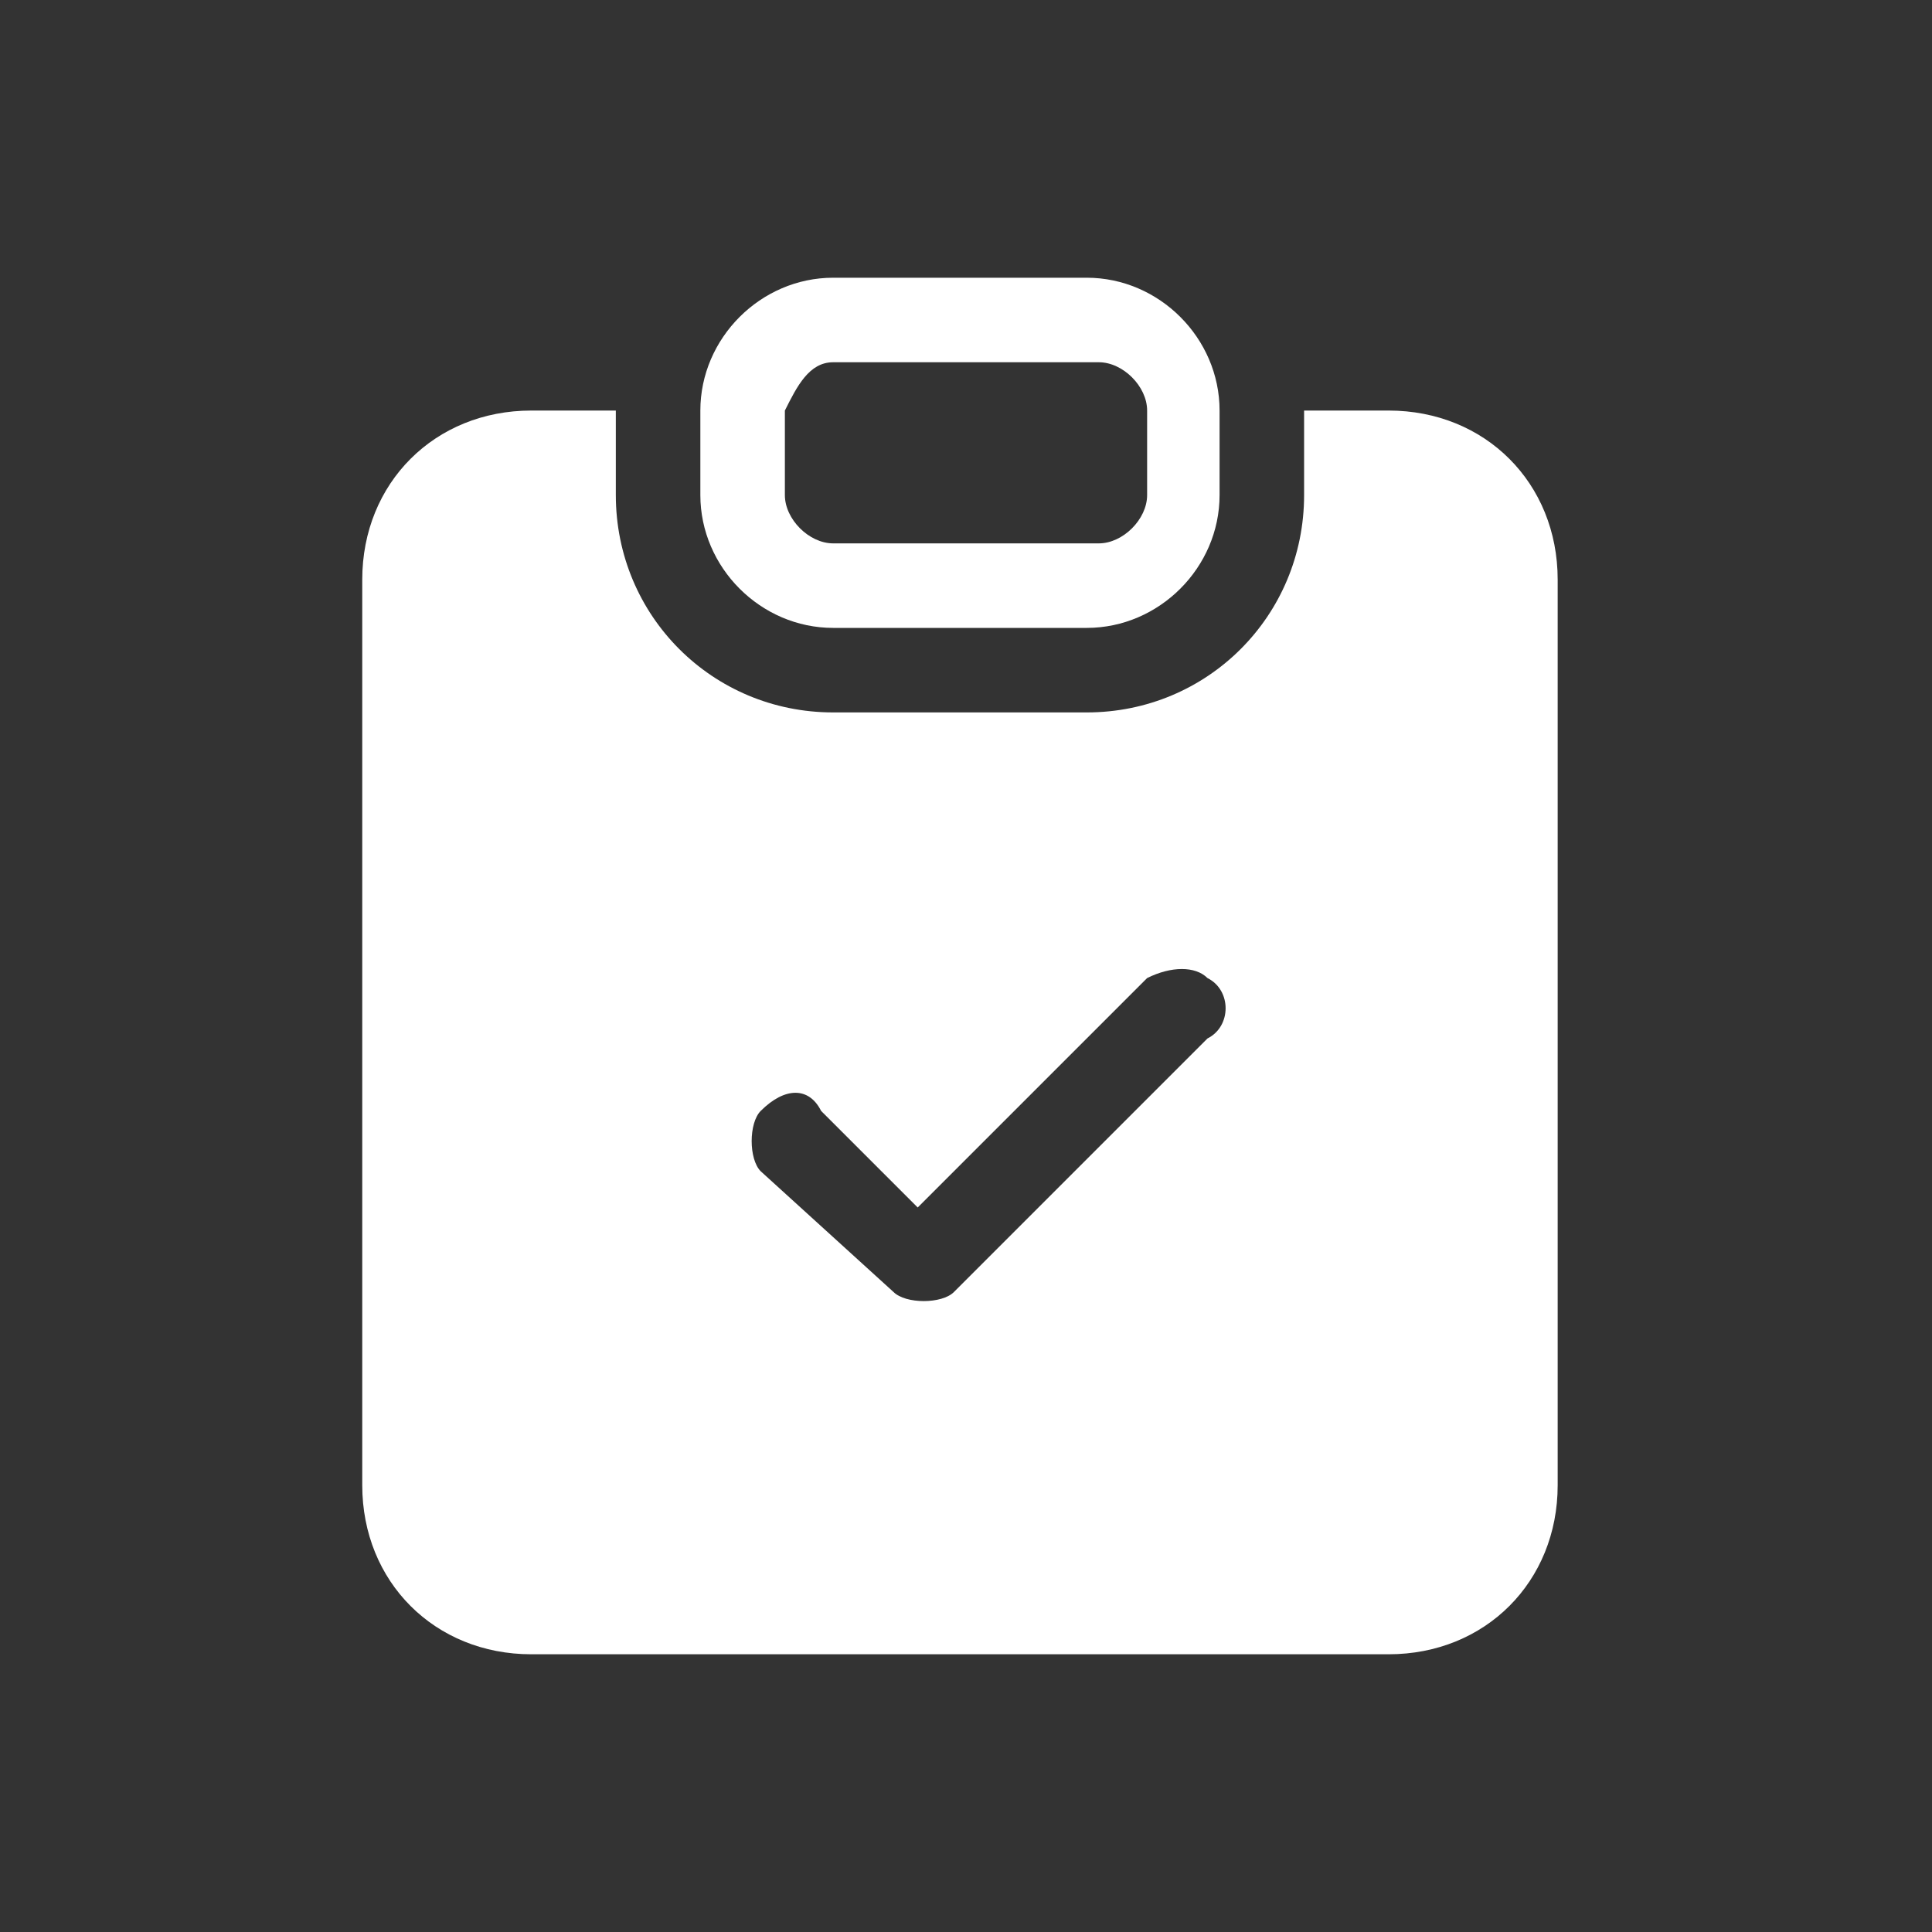 <?xml version="1.0" encoding="utf-8"?>
<!-- Generator: Adobe Illustrator 27.7.0, SVG Export Plug-In . SVG Version: 6.00 Build 0)  -->
<svg version="1.1" id="b" xmlns="http://www.w3.org/2000/svg" xmlns:xlink="http://www.w3.org/1999/xlink" x="0px" y="0px"
	 viewBox="0 0 16 16" style="enable-background:new 0 0 16 16;" xml:space="preserve">
<style type="text/css">
	.st0{fill:#333333;}
	.st1{fill:#FFFFFF;}
</style>
<g id="c">
	<path class="st0" d="M16,16H0V0h16V16z"/>
	<path class="st1" d="M6.9,2.3c-0.6,0-1.1,0.5-1.1,1.1v0.7c0,0.6,0.5,1.1,1.1,1.1h2.1c0.6,0,1.1-0.5,1.1-1.1V3.4
		c0-0.6-0.5-1.1-1.1-1.1H6.9z M9.1,3c0.2,0,0.4,0.2,0.4,0.4v0.7c0,0.2-0.2,0.4-0.4,0.4H6.9c-0.2,0-0.4-0.2-0.4-0.4V3.4
		C6.6,3.2,6.7,3,6.9,3H9.1z"/>
	<path class="st1" d="M5.1,3.4H4.4C3.6,3.4,3,4,3,4.8v7.5c0,0.8,0.6,1.4,1.4,1.4h7.1c0.8,0,1.4-0.6,1.4-1.4V4.8
		c0-0.8-0.6-1.4-1.4-1.4h-0.7v0.7c0,1-0.8,1.8-1.8,1.8H6.9c-1,0-1.8-0.8-1.8-1.8V3.4z M10,8.6l-2.1,2.1c-0.1,0.1-0.4,0.1-0.5,0
		c0,0,0,0,0,0L6.3,9.7c-0.1-0.1-0.1-0.4,0-0.5C6.5,9,6.7,9,6.8,9.2L7.6,10l1.9-1.9C9.7,8,9.9,8,10,8.1C10.2,8.2,10.2,8.5,10,8.6z"/>
</g>
</svg>
